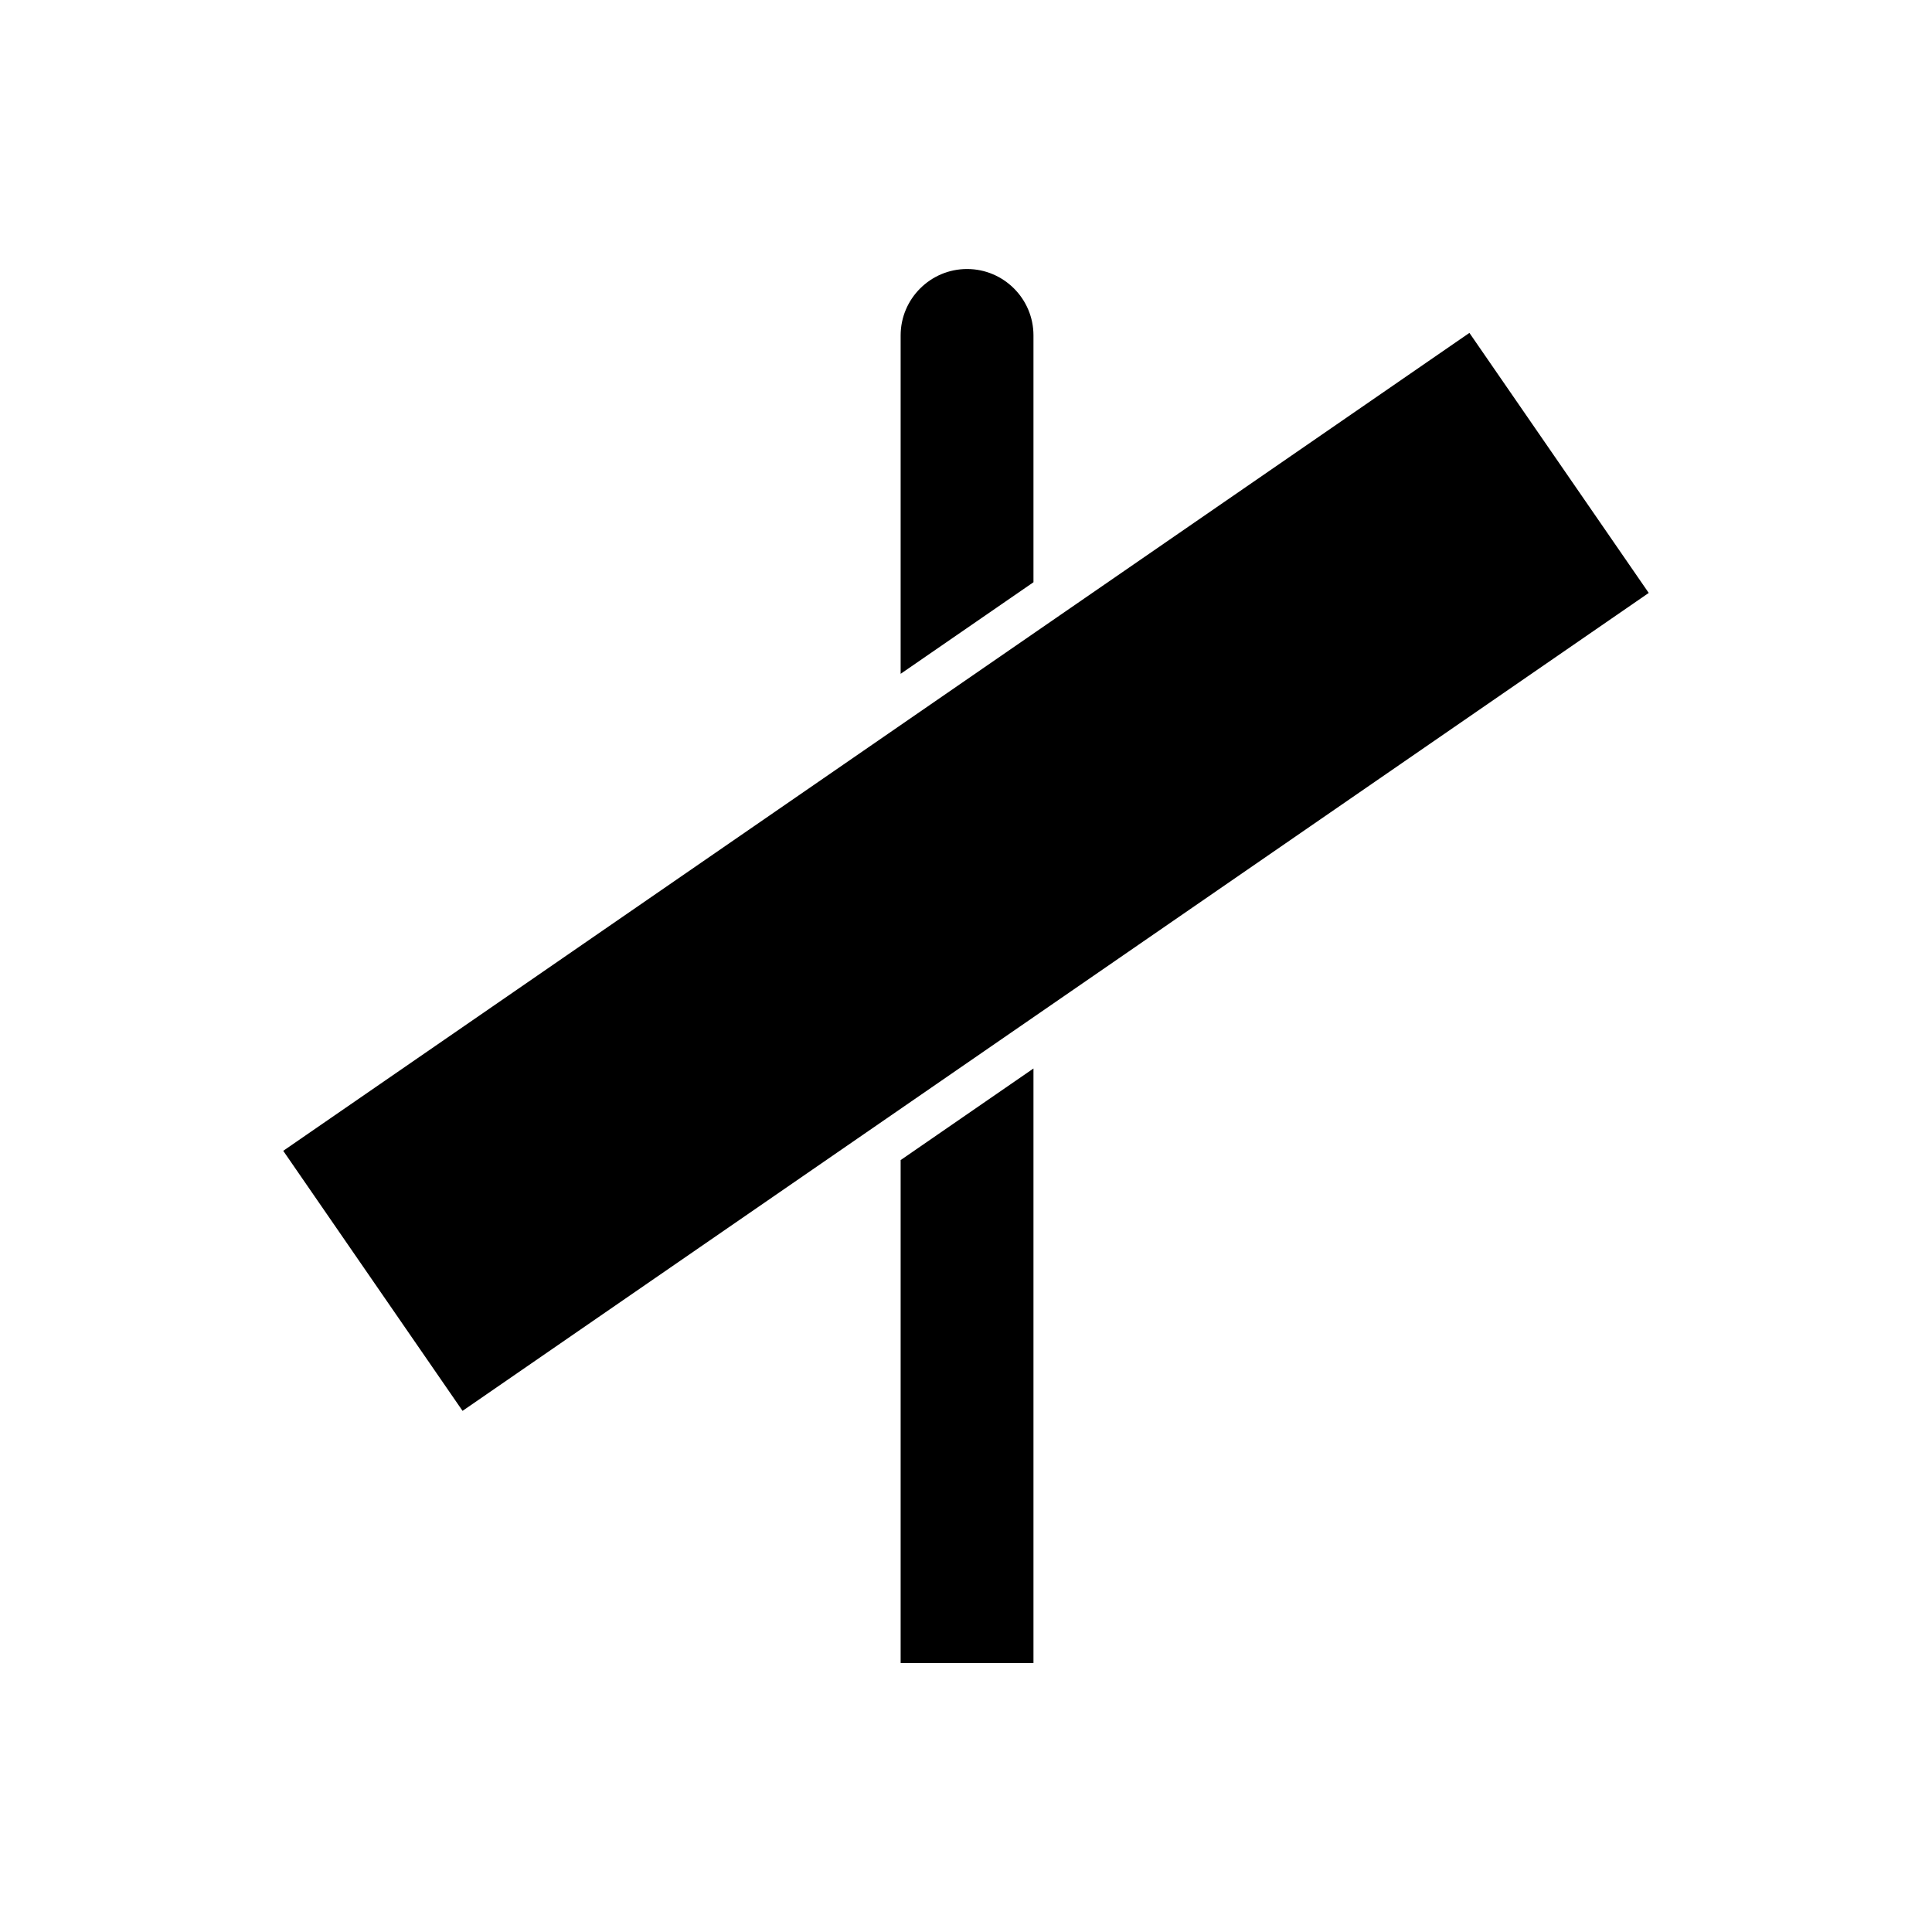 <?xml version="1.0" encoding="UTF-8"?>
<!-- Uploaded to: SVG Repo, www.svgrepo.com, Generator: SVG Repo Mixer Tools -->
<svg fill="#000000" width="800px" height="800px" version="1.1" viewBox="144 144 512 512" xmlns="http://www.w3.org/2000/svg">
 <g>
  <path d="m382.68 584.71h35.199v-157.55l-35.199 24.273z"/>
  <path d="m417.88 232.89c0-9.703-7.894-17.598-17.598-17.598-9.707 0-17.602 7.894-17.602 17.598v89.68l35.199-24.27z"/>
  <path d="m219.06 448.98 314.35-216.76 47.52 68.914-314.35 216.76z"/>
 </g>
</svg>